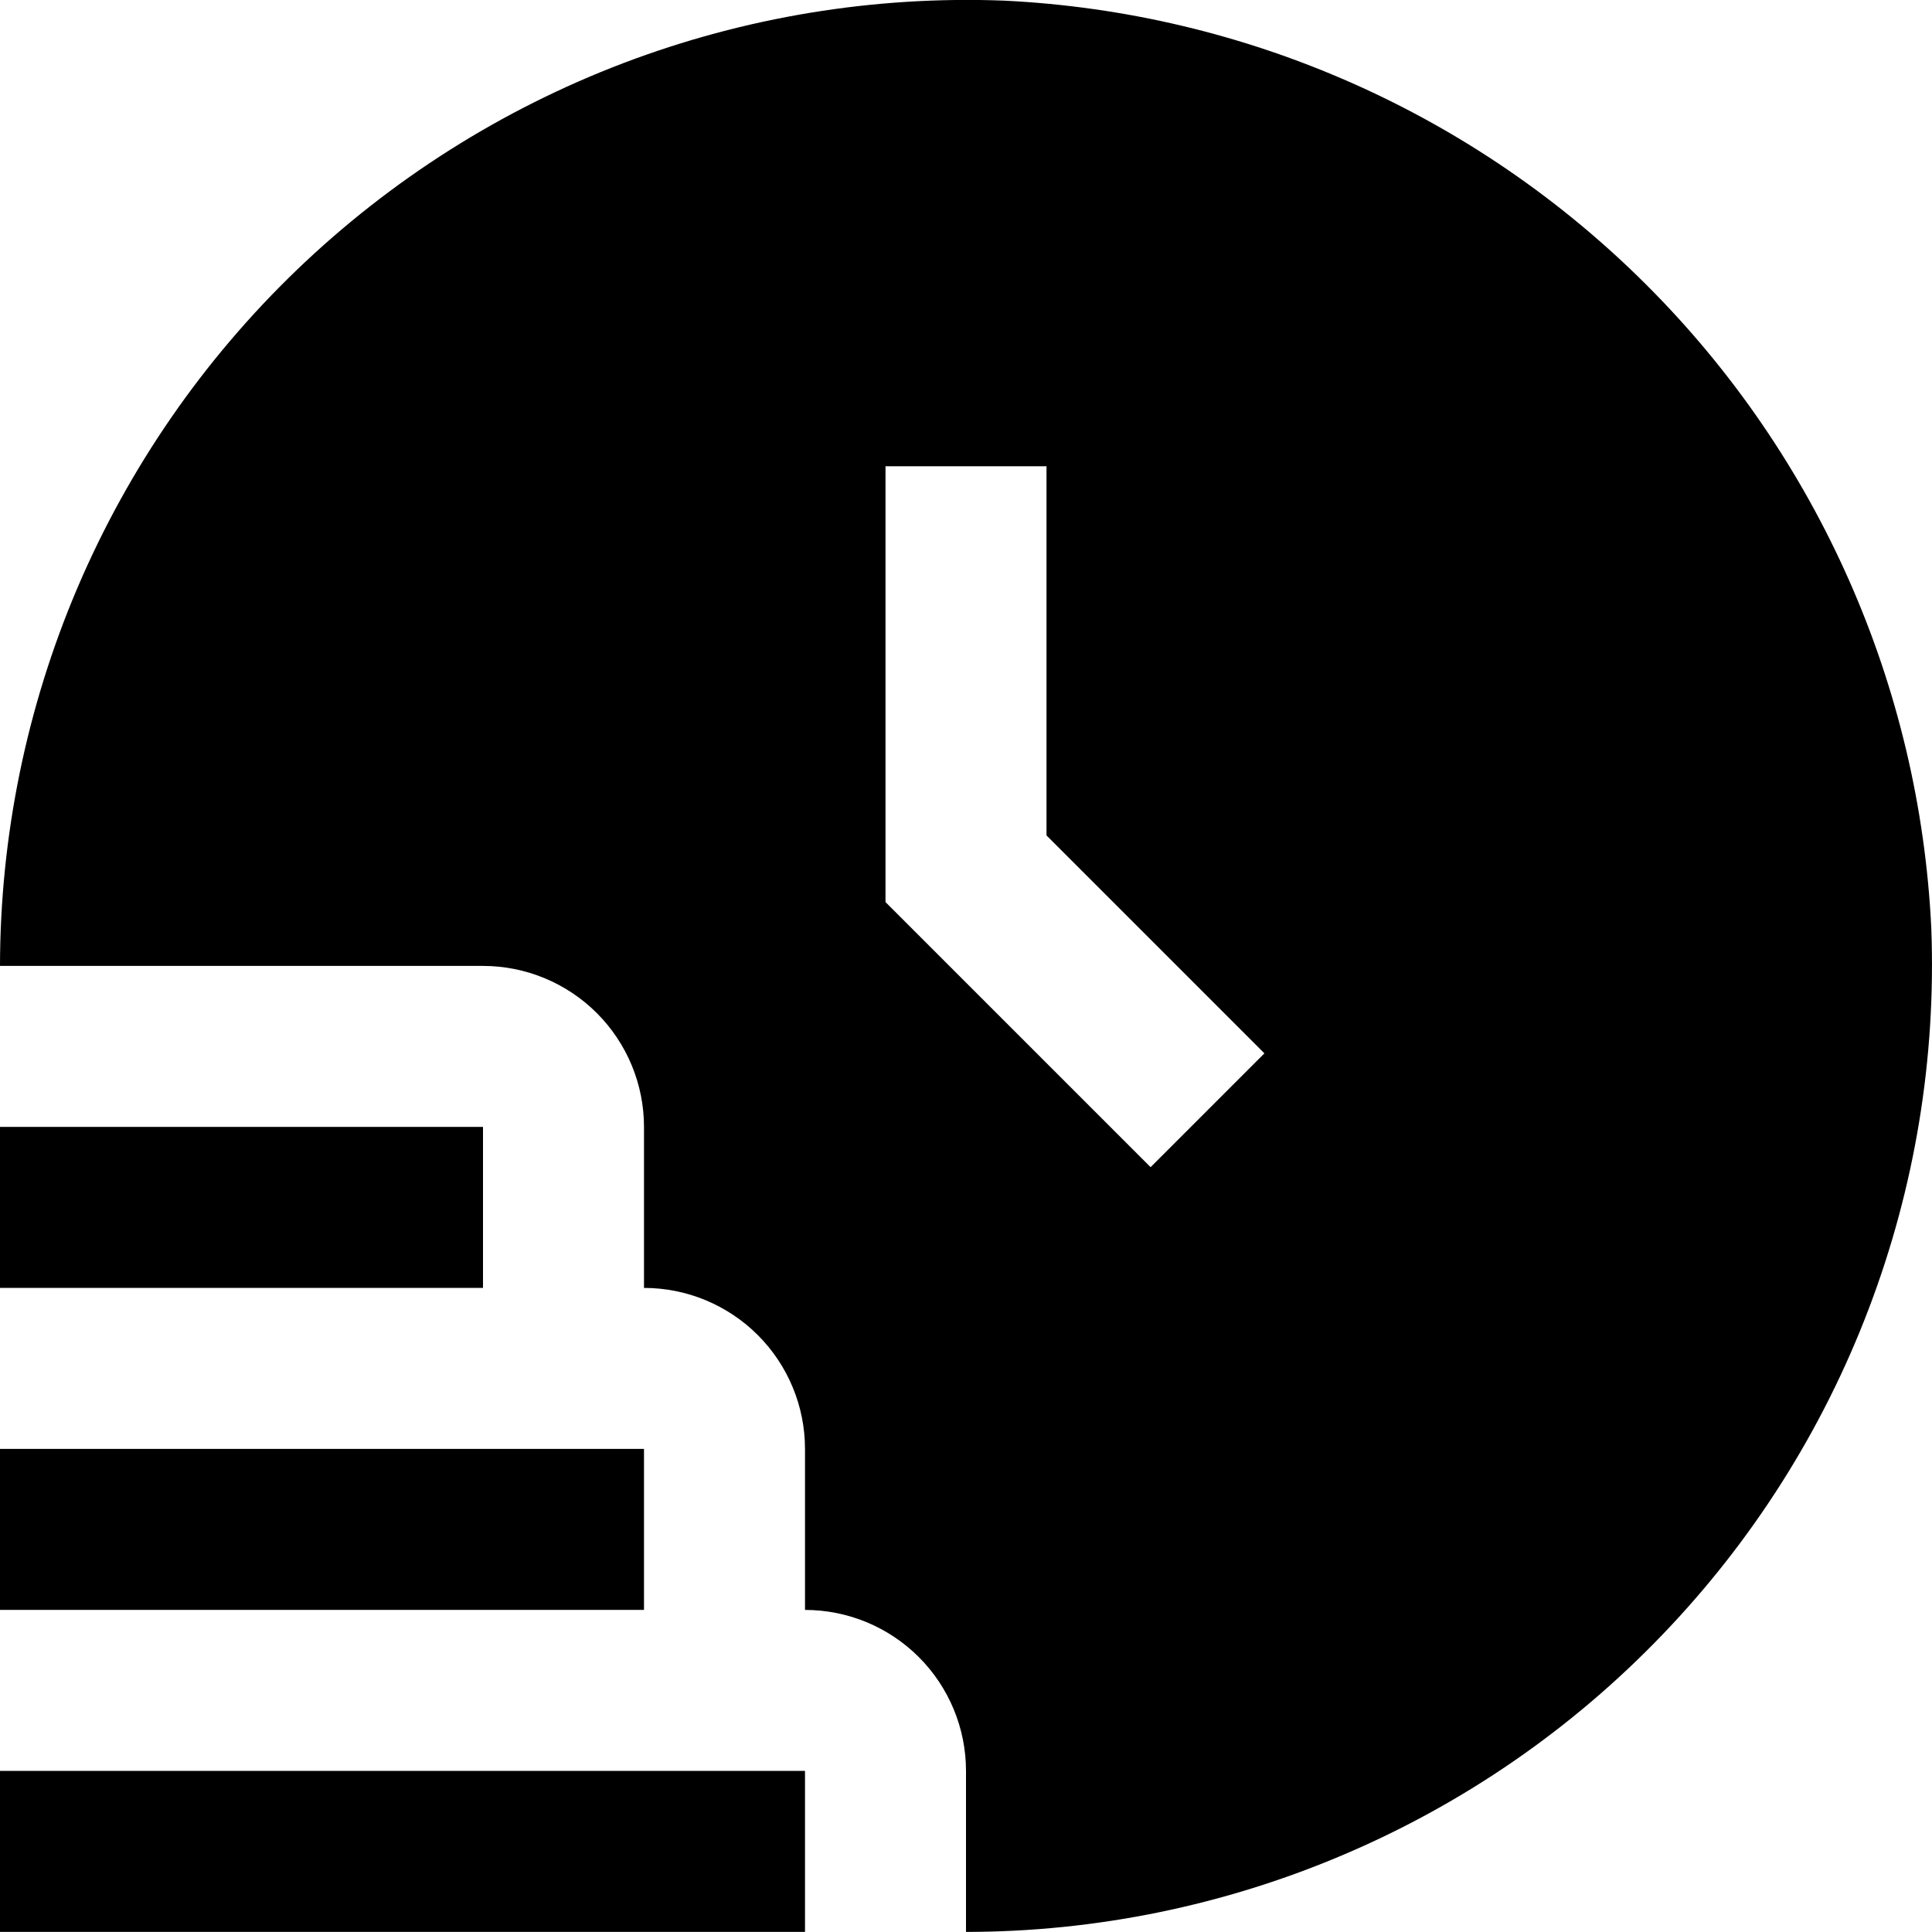 <svg width="24" height="24" viewBox="0 0 24 24" fill="none" xmlns="http://www.w3.org/2000/svg">
<g clip-path="url(#clip0_3_4082)">
<path d="M10 23.999H0V21.999H10V23.999ZM8 17.999H0V19.999H8V17.999ZM6 13.999H0V15.999H6V13.999ZM23.991 11.525C24.053 13.139 23.789 14.749 23.214 16.259C22.64 17.769 21.767 19.147 20.647 20.311C19.528 21.476 18.185 22.403 16.699 23.036C15.214 23.67 13.615 23.998 12 23.999V21.999C12 21.469 11.789 20.96 11.414 20.585C11.039 20.21 10.53 19.999 10 19.999V17.999C10 17.469 9.789 16.96 9.414 16.585C9.039 16.21 8.53 15.999 8 15.999V13.999C8 13.469 7.789 12.96 7.414 12.585C7.039 12.21 6.53 11.999 6 11.999H0C0.002 10.384 0.33 8.786 0.963 7.3C1.597 5.814 2.524 4.471 3.688 3.352C4.853 2.233 6.231 1.36 7.741 0.785C9.251 0.211 10.861 -0.054 12.475 0.008C15.483 0.154 18.328 1.414 20.457 3.543C22.586 5.672 23.846 8.518 23.991 11.525ZM11 5.792V11.206L14.293 14.499L15.707 13.085L13 10.378V5.792H11Z" fill="black"/>
</g>
<defs>
<clipPath id="clip0_3_4082">
<rect width="24" height="24" fill="white"/>
</clipPath>
</defs>
</svg>
